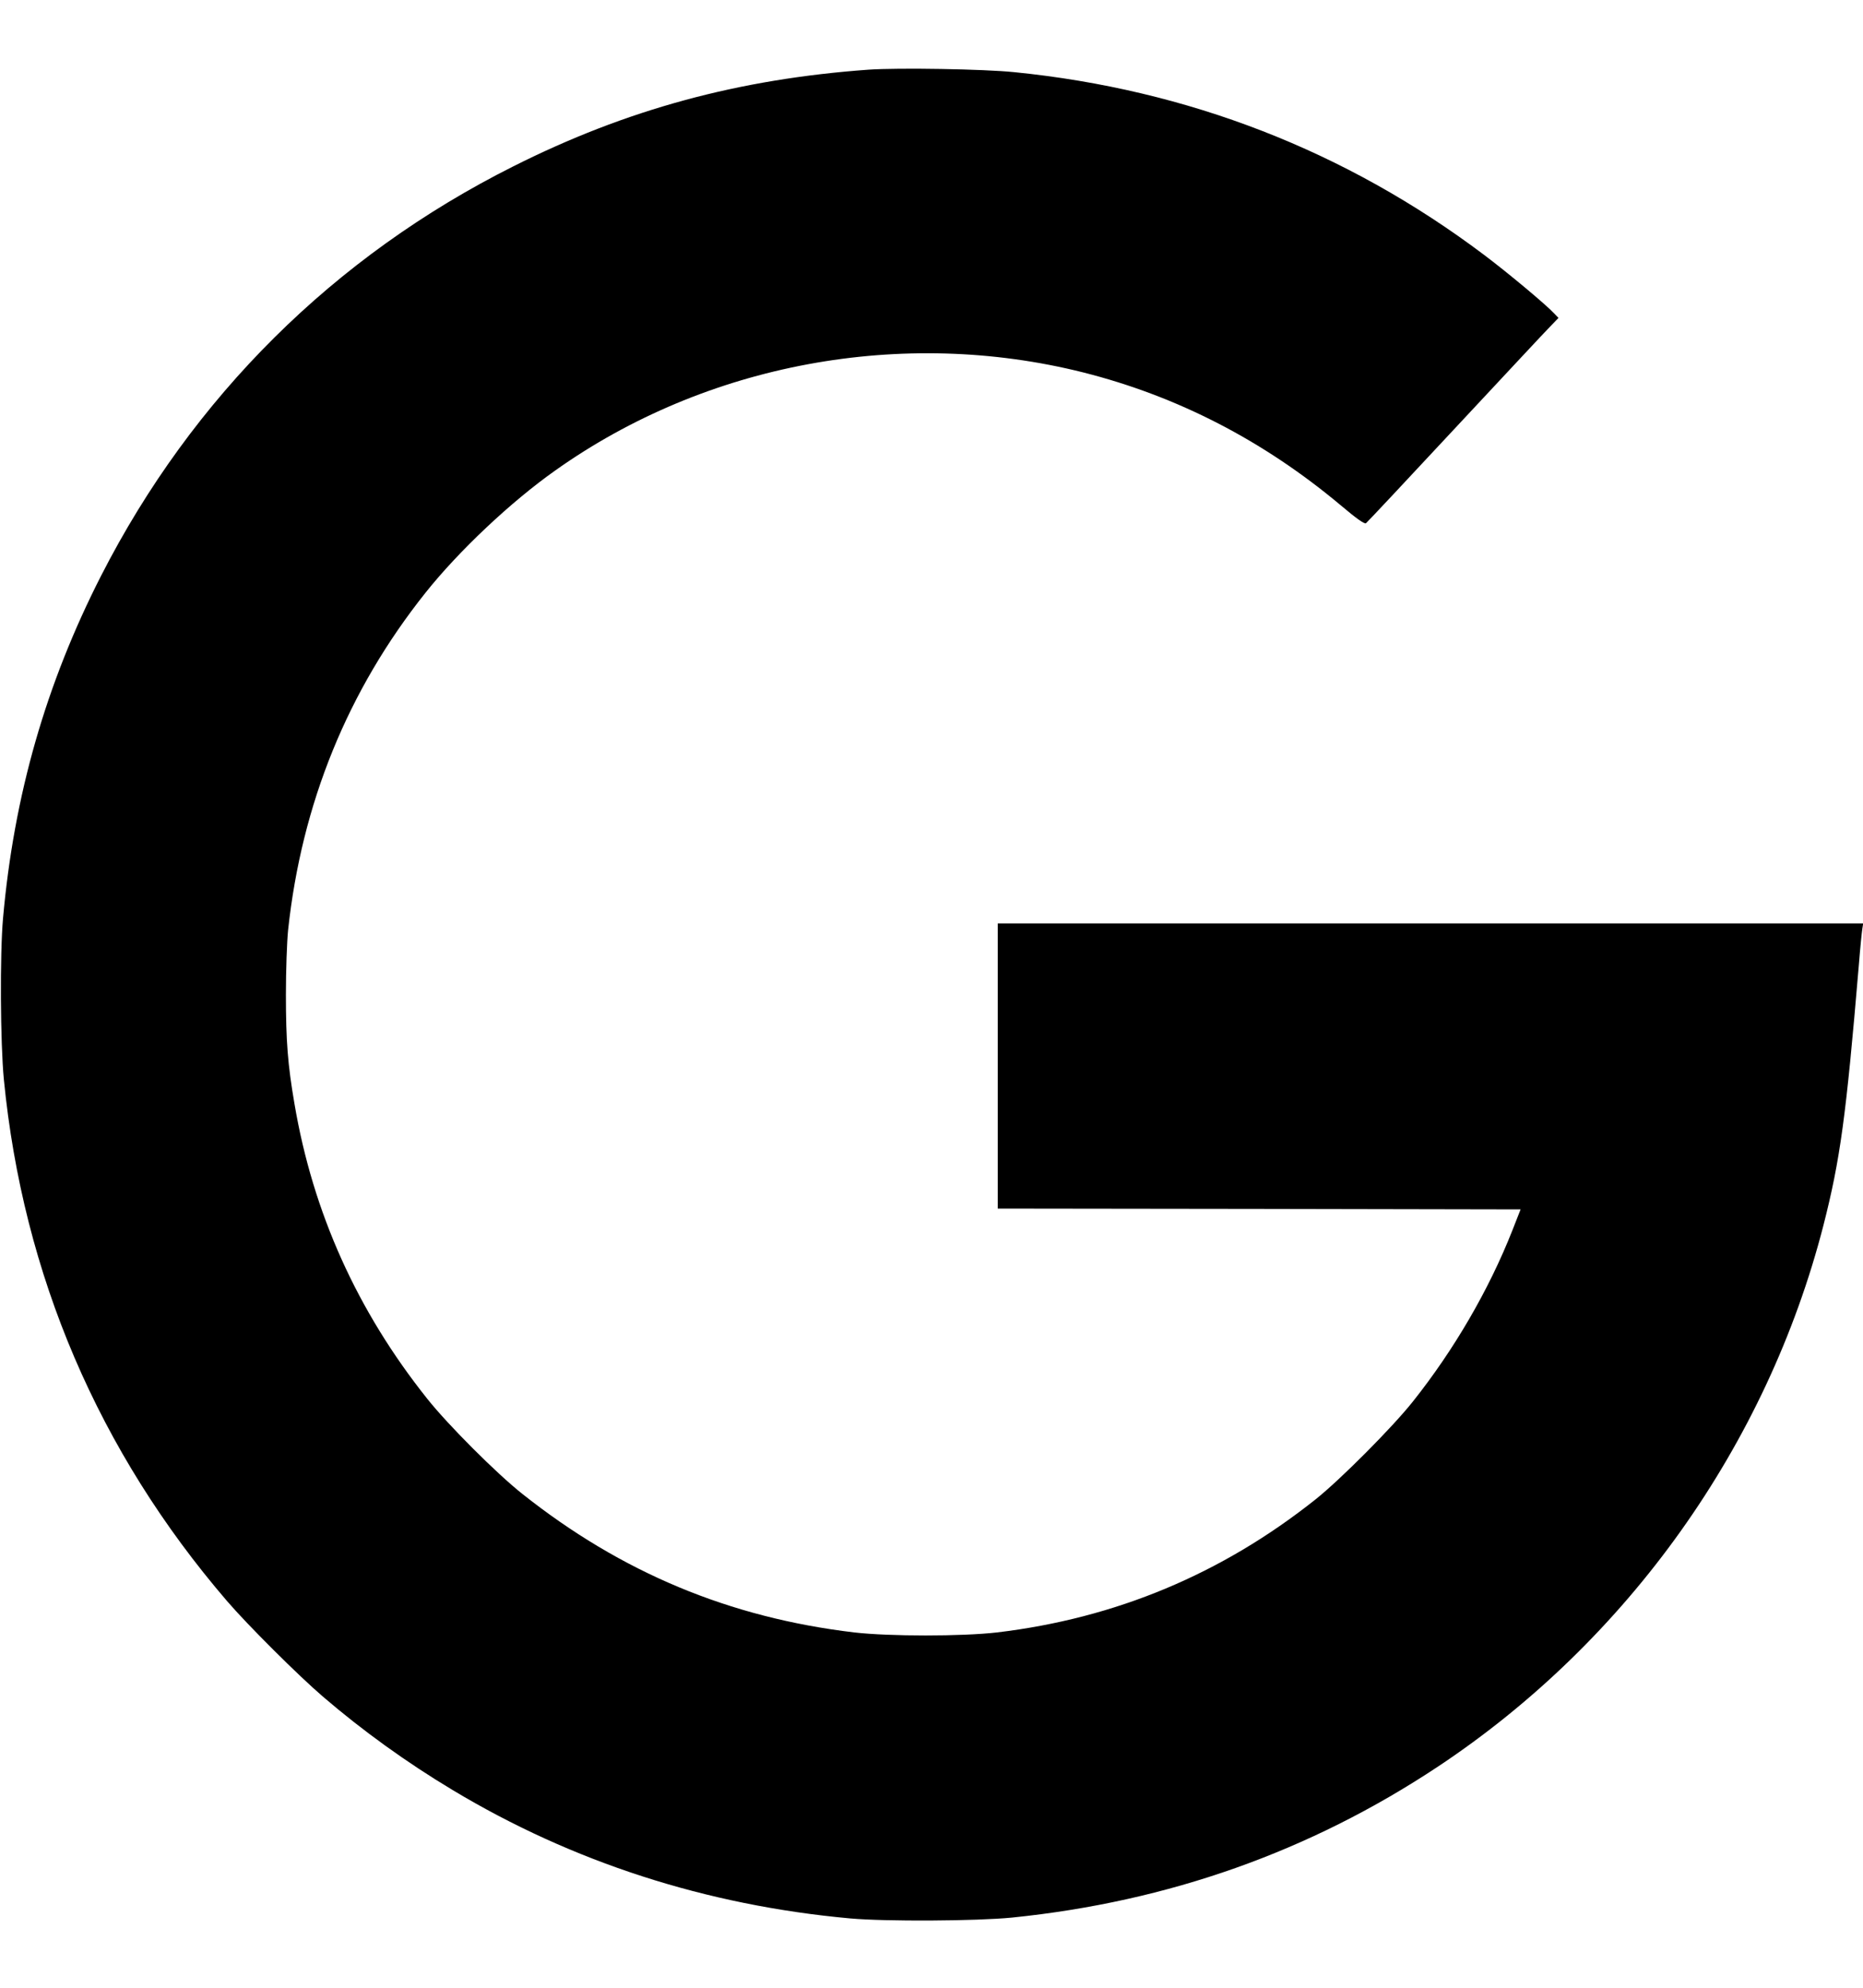 <?xml version="1.0" standalone="no"?>
<!DOCTYPE svg PUBLIC "-//W3C//DTD SVG 20010904//EN"
 "http://www.w3.org/TR/2001/REC-SVG-20010904/DTD/svg10.dtd">
<svg version="1.0" xmlns="http://www.w3.org/2000/svg"
 width="15pt" height="16pt" viewBox="0 0 1111 1122"
 preserveAspectRatio="xMidYMid meet">

<g transform="translate(0,1122) scale(0.1,-0.1)"
fill="#000000" stroke="none">
<path d="M5180 11120 c-776 -56 -1444 -237 -2120 -577 -1068 -536 -1912 -1374
-2456 -2438 -330 -646 -521 -1311 -586 -2045 -19 -213 -16 -743 5 -960 114
-1166 565 -2219 1331 -3110 122 -142 424 -443 571 -569 235 -202 501 -394 775
-558 714 -429 1512 -687 2370 -765 213 -19 751 -16 965 5 933 95 1777 394
2540 900 1133 752 1962 1917 2299 3227 100 392 135 646 211 1550 8 102 18 200
21 218 l5 32 -2581 0 -2580 0 0 -850 0 -850 1559 -2 1559 -3 -49 -125 c-140
-355 -348 -712 -593 -1020 -122 -154 -433 -466 -581 -584 -560 -445 -1193
-709 -1900 -793 -208 -24 -642 -24 -850 0 -744 88 -1389 357 -1980 826 -153
121 -443 411 -567 567 -418 524 -682 1110 -792 1759 -40 232 -51 375 -51 650
0 148 6 314 13 385 81 755 356 1430 819 2011 198 249 510 543 775 730 899 638
2069 855 3148 584 562 -142 1074 -406 1534 -791 97 -82 143 -114 152 -108 7 5
245 259 529 564 285 305 540 579 568 607 l51 53 -25 26 c-49 53 -278 244 -419
350 -824 620 -1765 985 -2800 1089 -185 19 -694 27 -870 15z"/>
</g>
</svg>
